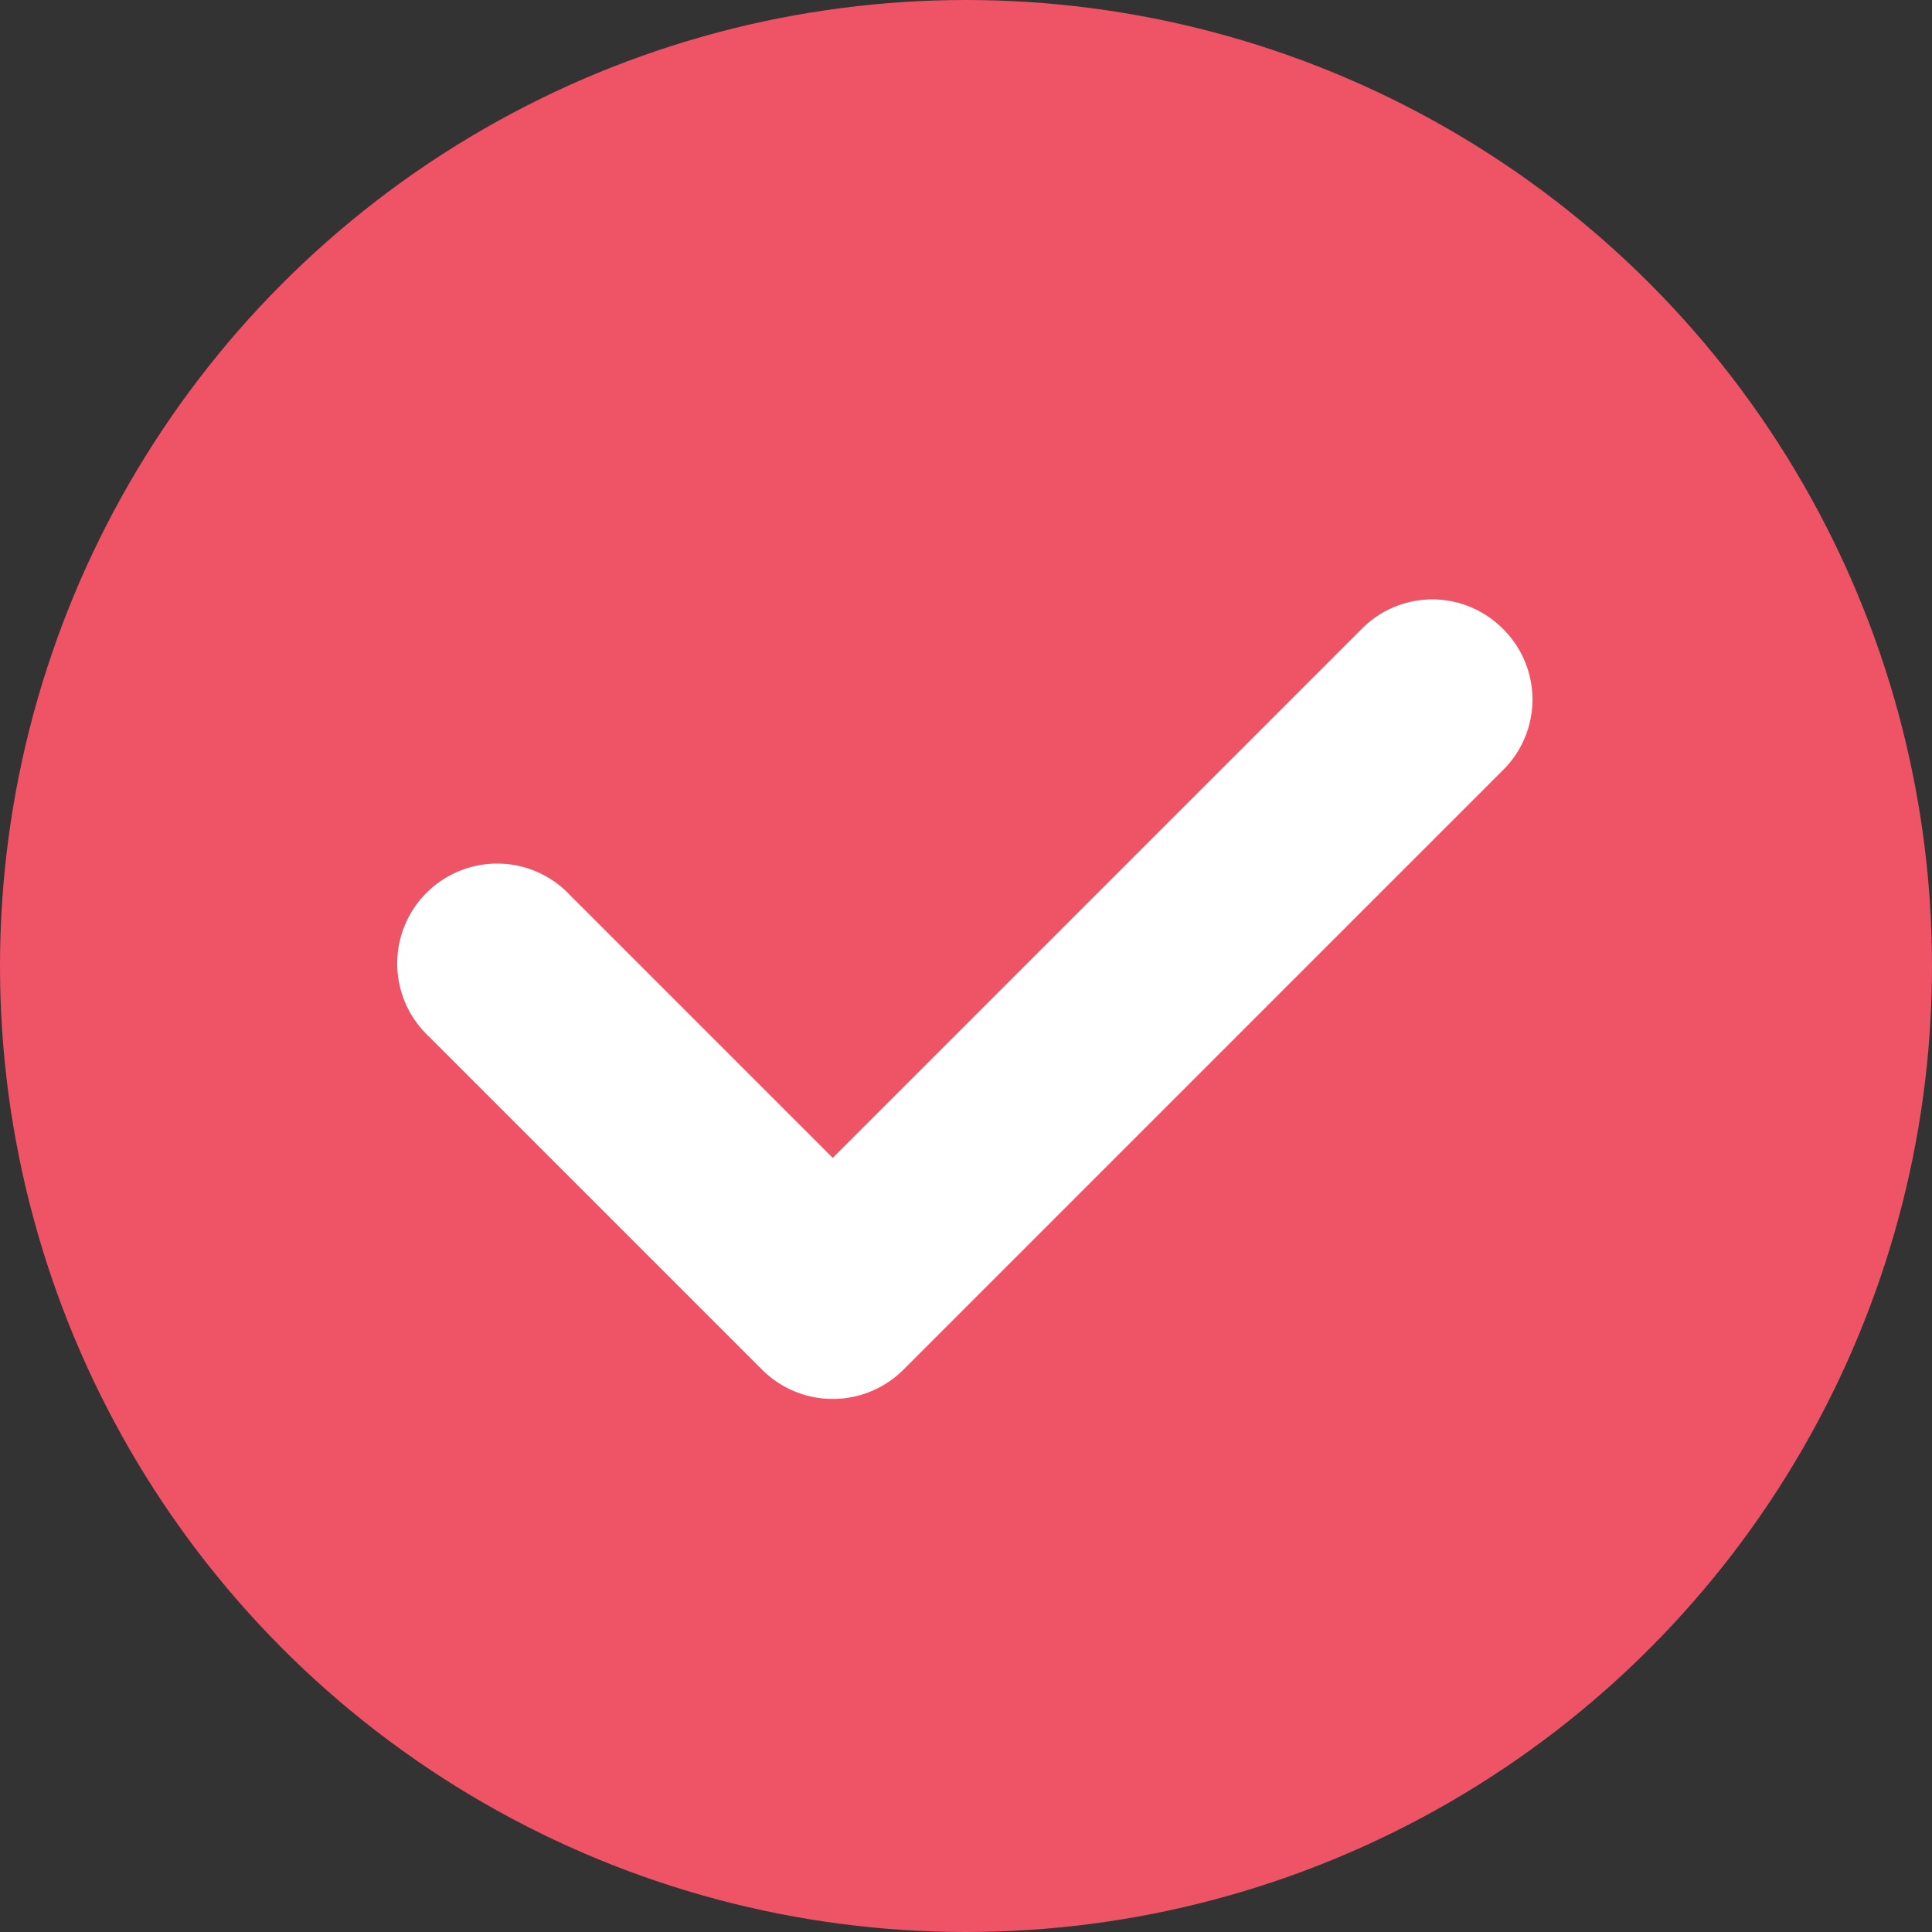 <svg xmlns="http://www.w3.org/2000/svg" viewBox="0 0 29 29"><rect x="0" y="0" width="29" height="29" fill="#333333" stroke="none"/><defs><style>.cls-1{fill:#ef5366;}.cls-2{fill:#fff;}</style></defs><title>crm-tick</title><g id="Layer_2" data-name="Layer 2"><g id="Layer_1-2" data-name="Layer 1"><g id="Group_110" data-name="Group 110"><circle id="Ellipse_19" data-name="Ellipse 19" class="cls-1" cx="14.5" cy="14.5" r="14.5"/><path class="cls-2" d="M22.56,9.44a1.49,1.49,0,0,0-2.12,0L12.5,17.38,8.56,13.44a1.5,1.5,0,1,0-2.12,2.12l5,5a1.5,1.5,0,0,0,2.12,0l9-9A1.49,1.49,0,0,0,22.56,9.44Z"/></g></g></g></svg>